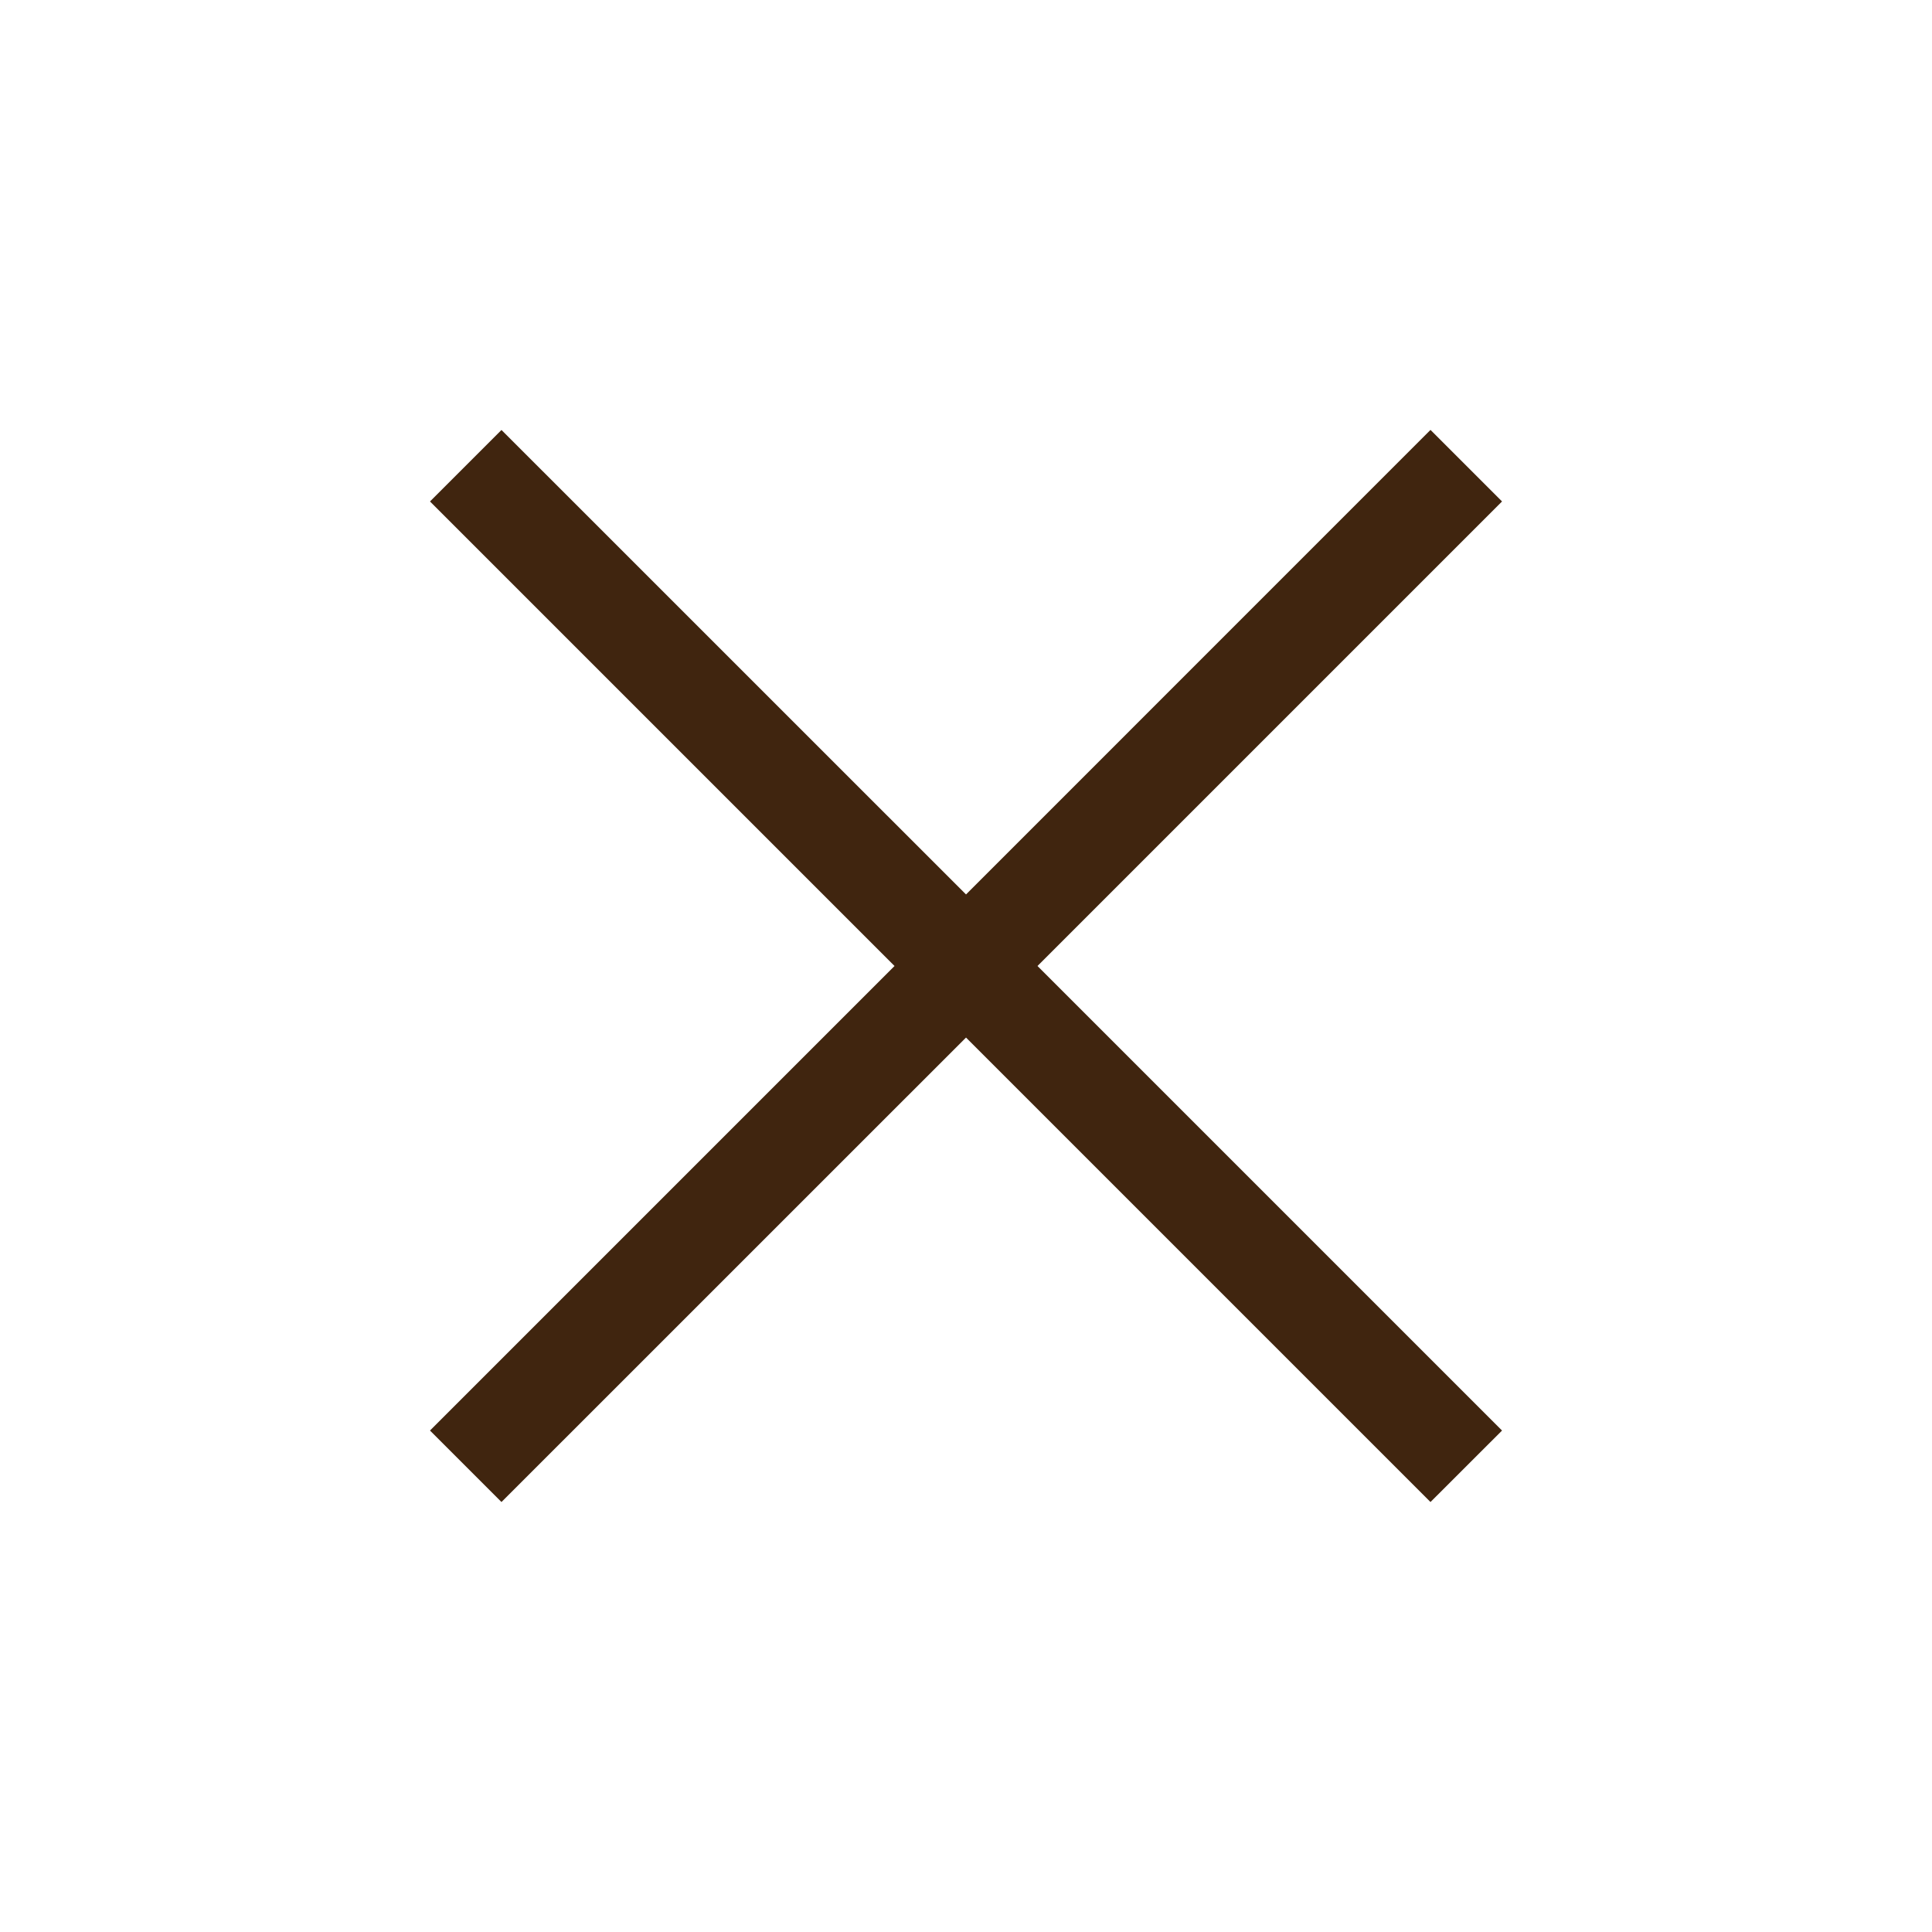 <svg xmlns="http://www.w3.org/2000/svg" version="1.1" fill="#40250f" viewBox="-5.0 -5.0 110.0 110.0">
 <path d="m80.52 23.551-26.449 26.449 26.449 26.449-4.074 4.07-26.445-26.445-26.449 26.445-4.07-4.07 26.449-26.449-26.449-26.449 4.07-4.07 26.449 26.445 26.445-26.449z" fill-rule="evenodd"/>
</svg>